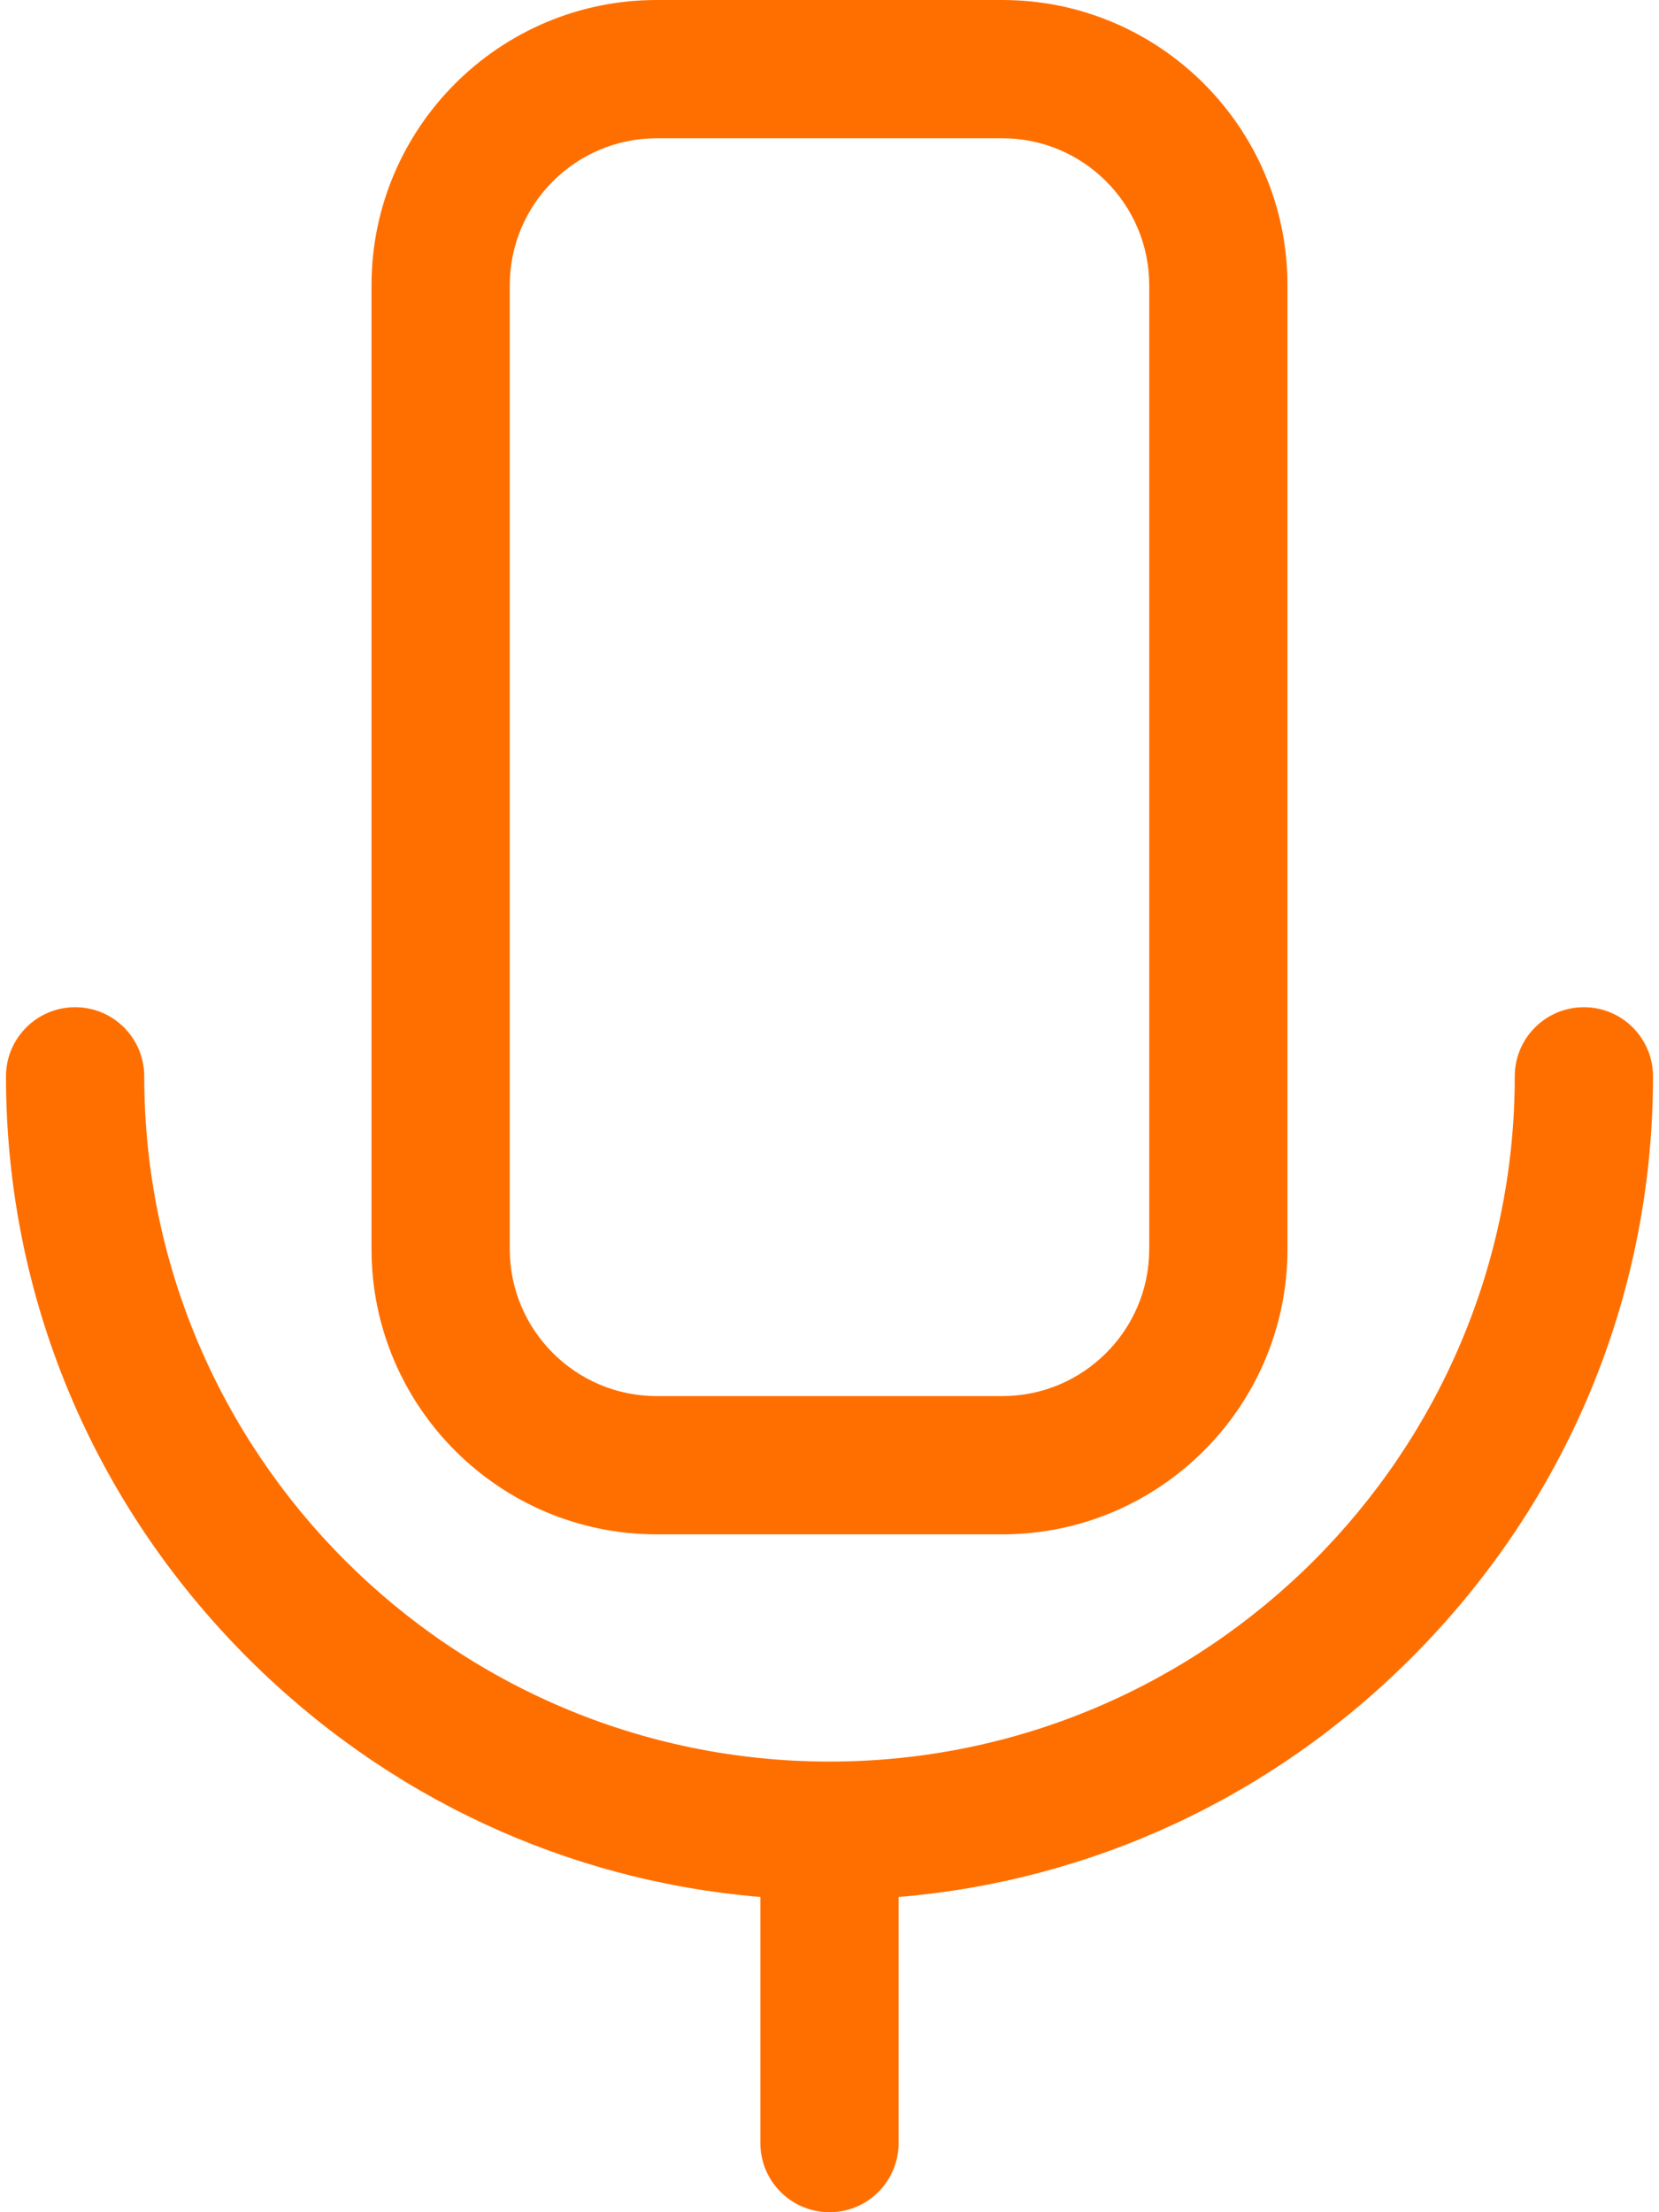 <svg width="18" height="24" viewBox="0 0 18 24" fill="none" xmlns="http://www.w3.org/2000/svg">
<path d="M10.875 0H7.125C5.419 0 4.031 1.388 4.031 3.094V13.552C4.031 15.258 5.419 16.646 7.125 16.646H10.875C12.581 16.646 13.969 15.258 13.969 13.552V3.094C13.969 1.388 12.581 0 10.875 0ZM12.469 13.552C12.469 14.431 11.754 15.146 10.875 15.146H7.125C6.246 15.146 5.531 14.431 5.531 13.552V3.094C5.531 2.215 6.246 1.5 7.125 1.5H10.875C11.754 1.5 12.469 2.215 12.469 3.094V13.552ZM8.25 23.25V20.58C6.154 20.405 4.202 19.5 2.689 17.988C0.997 16.296 0.065 14.054 0.065 11.677C0.065 11.263 0.401 10.927 0.815 10.927C1.23 10.927 1.565 11.263 1.565 11.677C1.565 15.776 4.901 19.111 9 19.111C13.1 19.111 16.435 15.776 16.435 11.677C16.435 11.263 16.77 10.927 17.185 10.927C17.599 10.927 17.935 11.263 17.935 11.677C17.935 14.054 17.003 16.296 15.311 17.988C13.798 19.5 11.846 20.405 9.75 20.58V23.25C9.75 23.664 9.414 24 9 24C8.586 24 8.25 23.664 8.25 23.25Z" fill="#FF6F00"/>
</svg>

